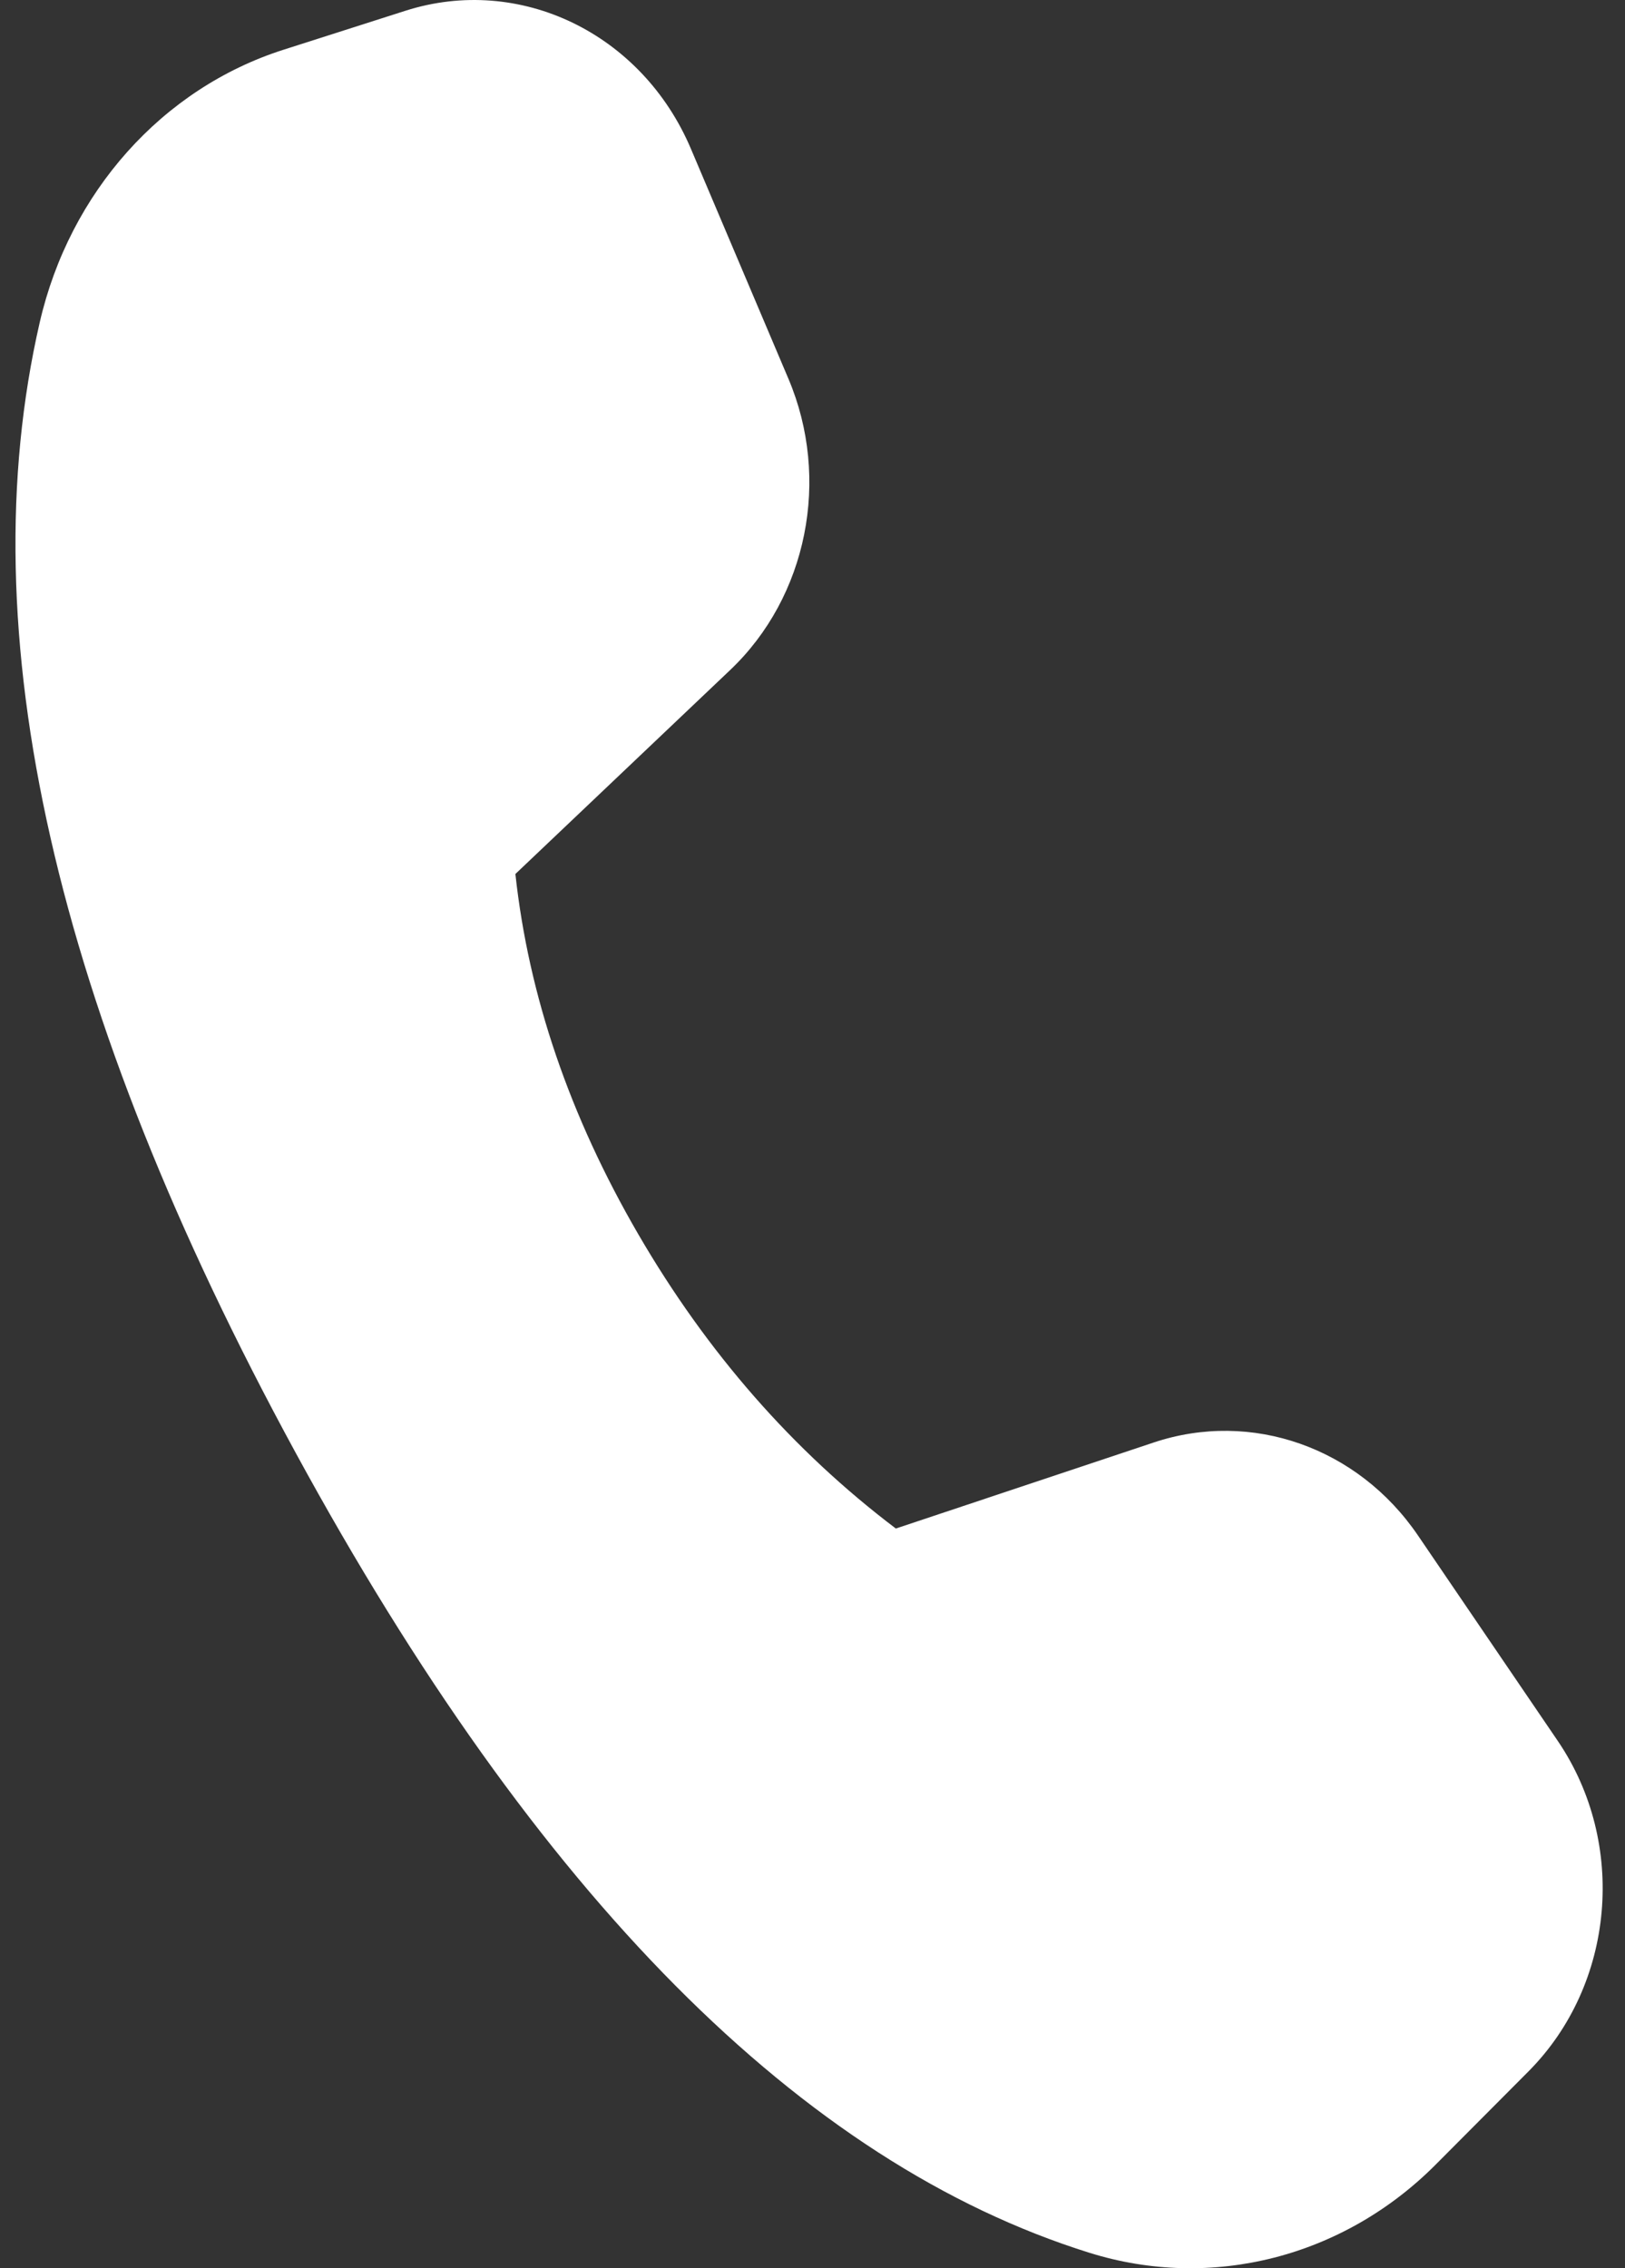 ﻿<svg width="43" height="60" viewBox="0 0 43 60" fill="none" xmlns="http://www.w3.org/2000/svg">
  <rect x="0" y="0" width="43" height="60" fill="#333333" stroke="none"/>
  <path d="M7.498 1.317L10.727 0.285C13.754 -0.682 16.987 0.881 18.283 3.937L20.863 10.019C21.987 12.669 21.363 15.786 19.321 17.724L13.638 23.119C13.989 26.345 15.073 29.522 16.891 32.65C18.71 35.777 20.981 38.371 23.705 40.433L30.53 38.157C33.117 37.294 35.935 38.285 37.522 40.617L41.219 46.048C43.064 48.759 42.732 52.498 40.443 54.796L37.99 57.259C35.548 59.71 32.06 60.599 28.834 59.593C21.218 57.217 14.214 50.163 7.825 38.432C1.427 26.683 -0.831 16.716 1.051 8.529C1.843 5.084 4.295 2.34 7.498 1.317Z" fill="white"/>
</svg>
